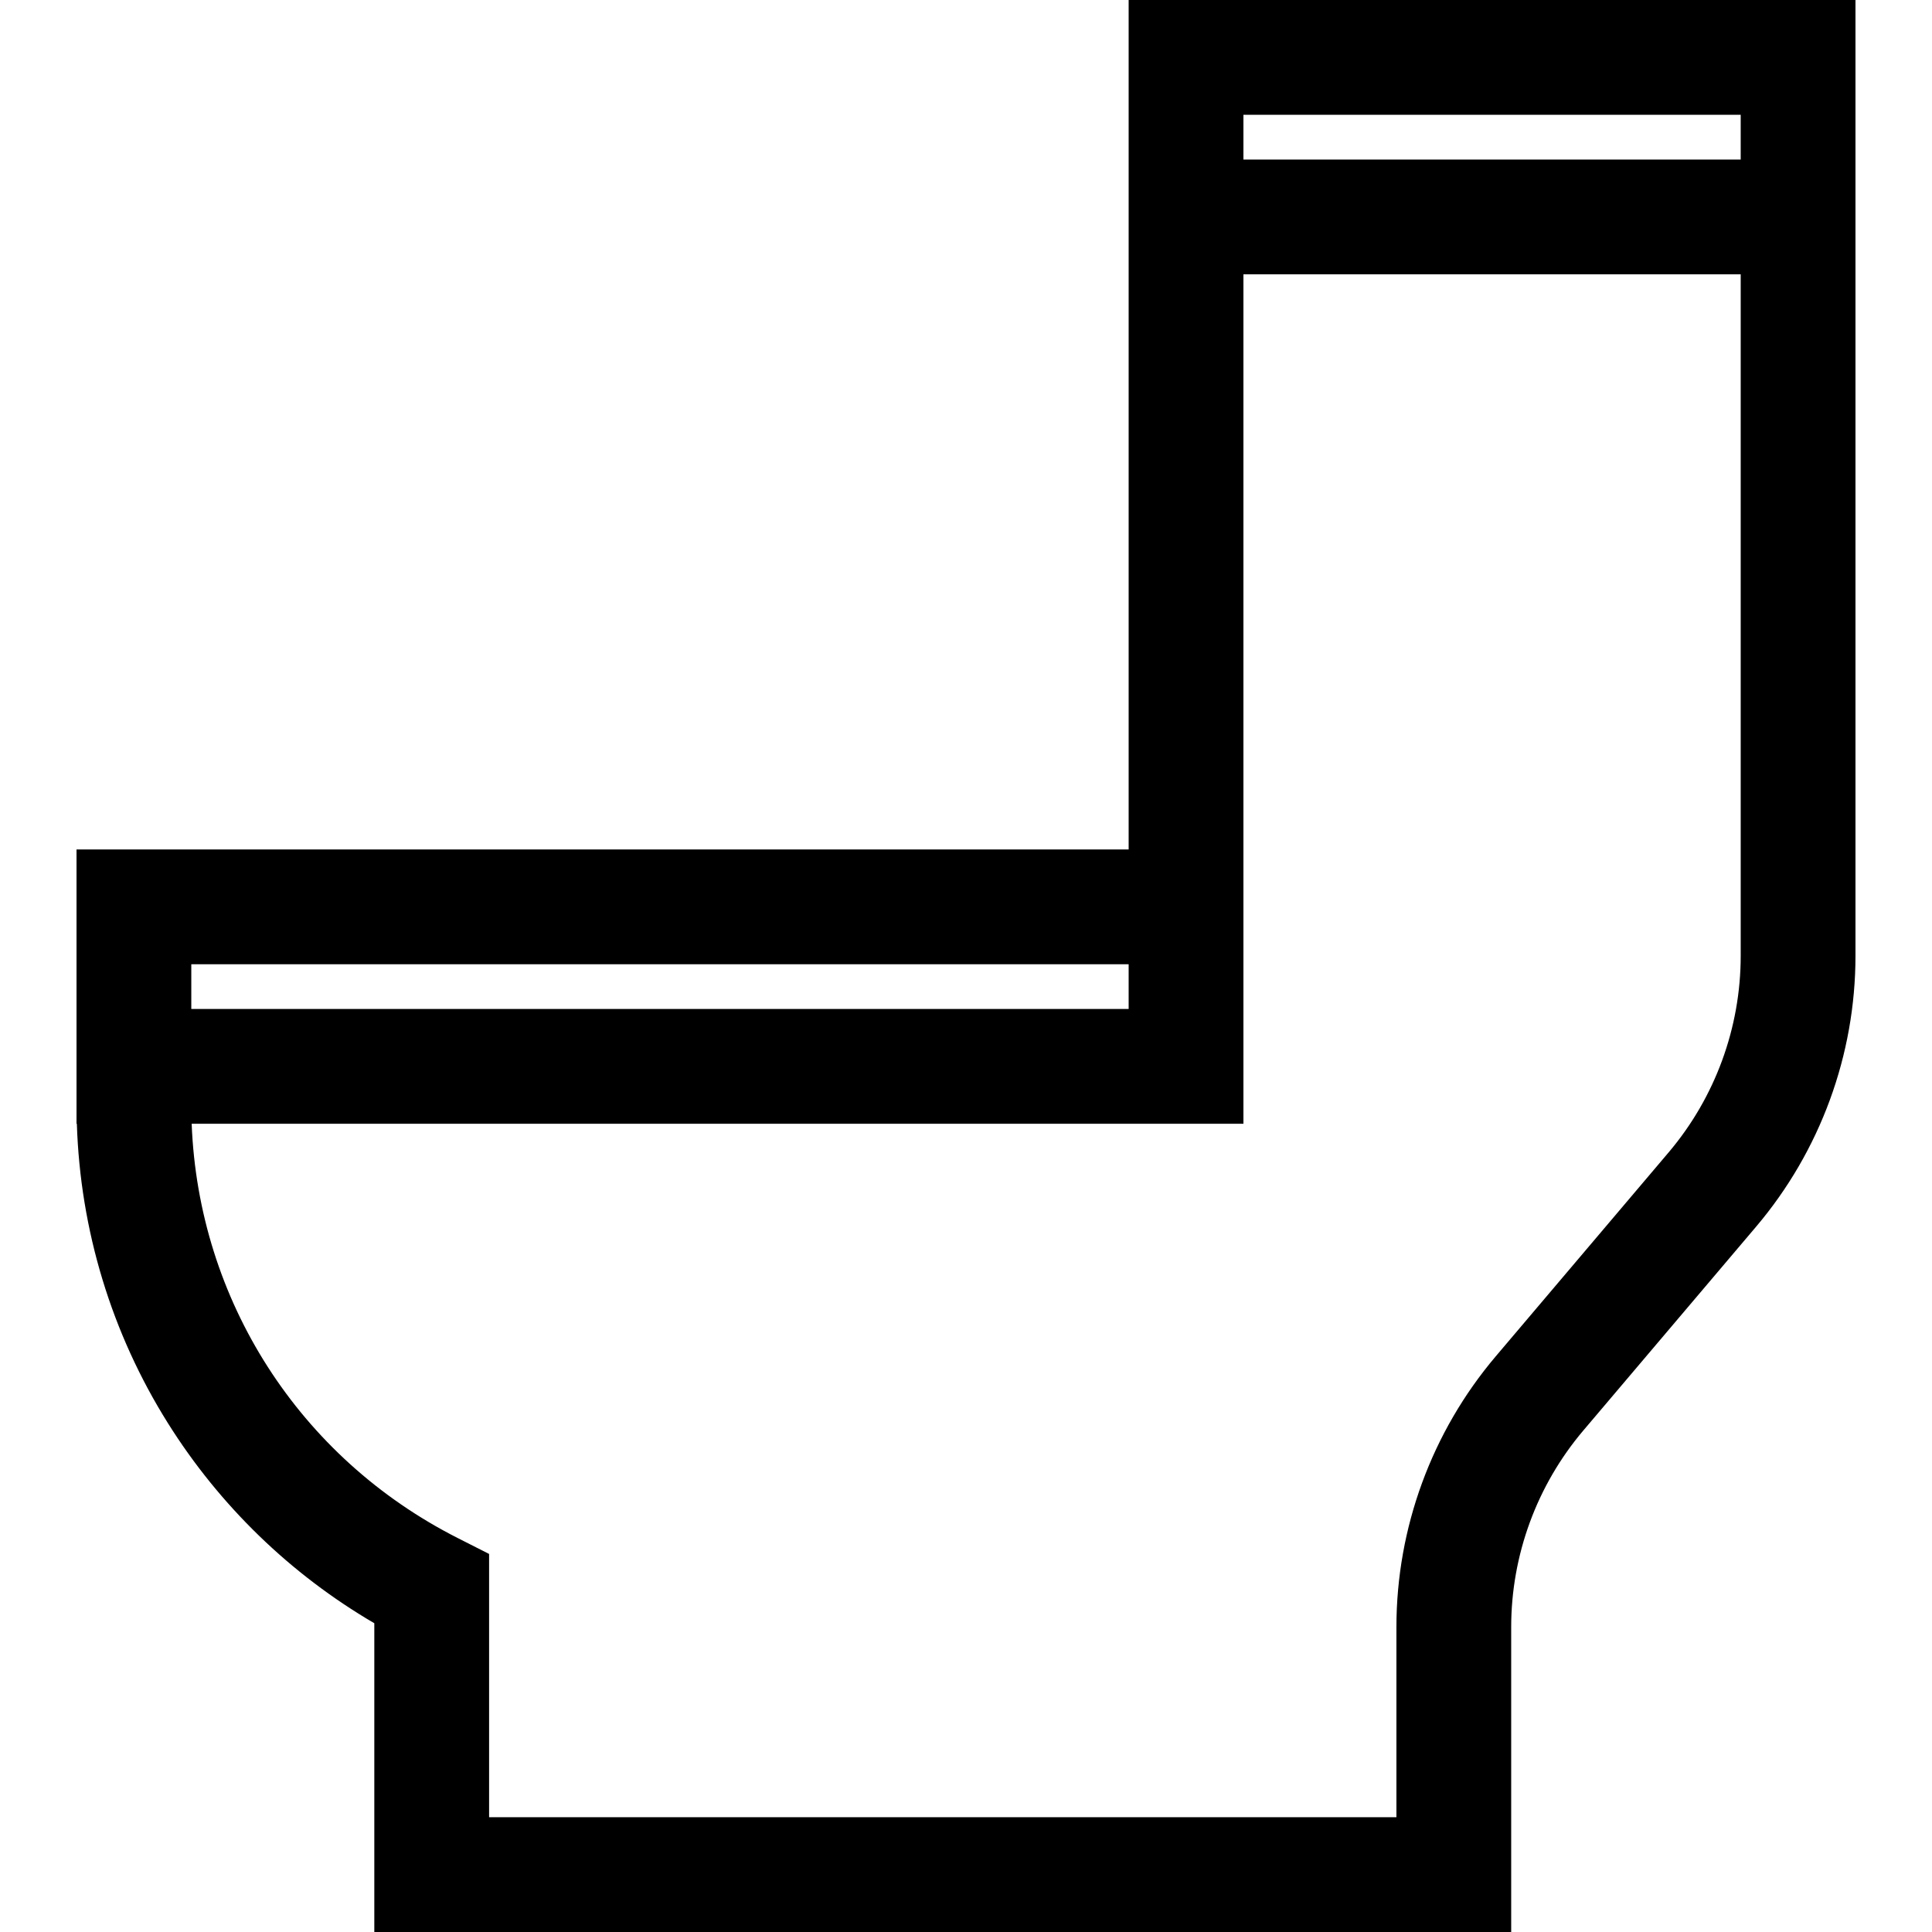 <?xml version="1.0" encoding="iso-8859-1"?>
<!-- Uploaded to: SVG Repo, www.svgrepo.com, Generator: SVG Repo Mixer Tools -->
<svg fill="#000000" height="800px" width="800px" version="1.1" id="Layer_1" xmlns="http://www.w3.org/2000/svg" xmlns:xlink="http://www.w3.org/1999/xlink" 
	 viewBox="0 0 511.998 511.998" xml:space="preserve">
<g>
	<g>
		<path d="M299.102,0v42.278v30.417V225.11H20.279v42.278v25.349v5.068h0.088c0.89,28.175,9.183,55.51,24.136,79.35
			c13.72,21.875,32.505,40.054,54.693,53.018v81.824h301.282v-80.794c0-19.06,6.787-37.564,19.113-52.103l45.798-54.024
			c16.979-20.028,26.329-45.516,26.329-71.771V72.695V42.278V0H299.102z M50.696,255.529h248.406v11.861H50.696V255.529z
			 M461.303,253.307c0,19.059-6.787,37.563-19.113,52.102l-45.798,54.023c-16.979,20.027-26.329,45.515-26.329,71.772v50.378
			H129.615V411.81l-8.331-4.224c-42.024-21.305-68.685-63.048-70.489-109.78h278.725v-72.695V72.695h131.783V253.307z
			 M461.303,42.278H329.519V30.417h131.783V42.278z"/>
	</g>
</g>
</svg>